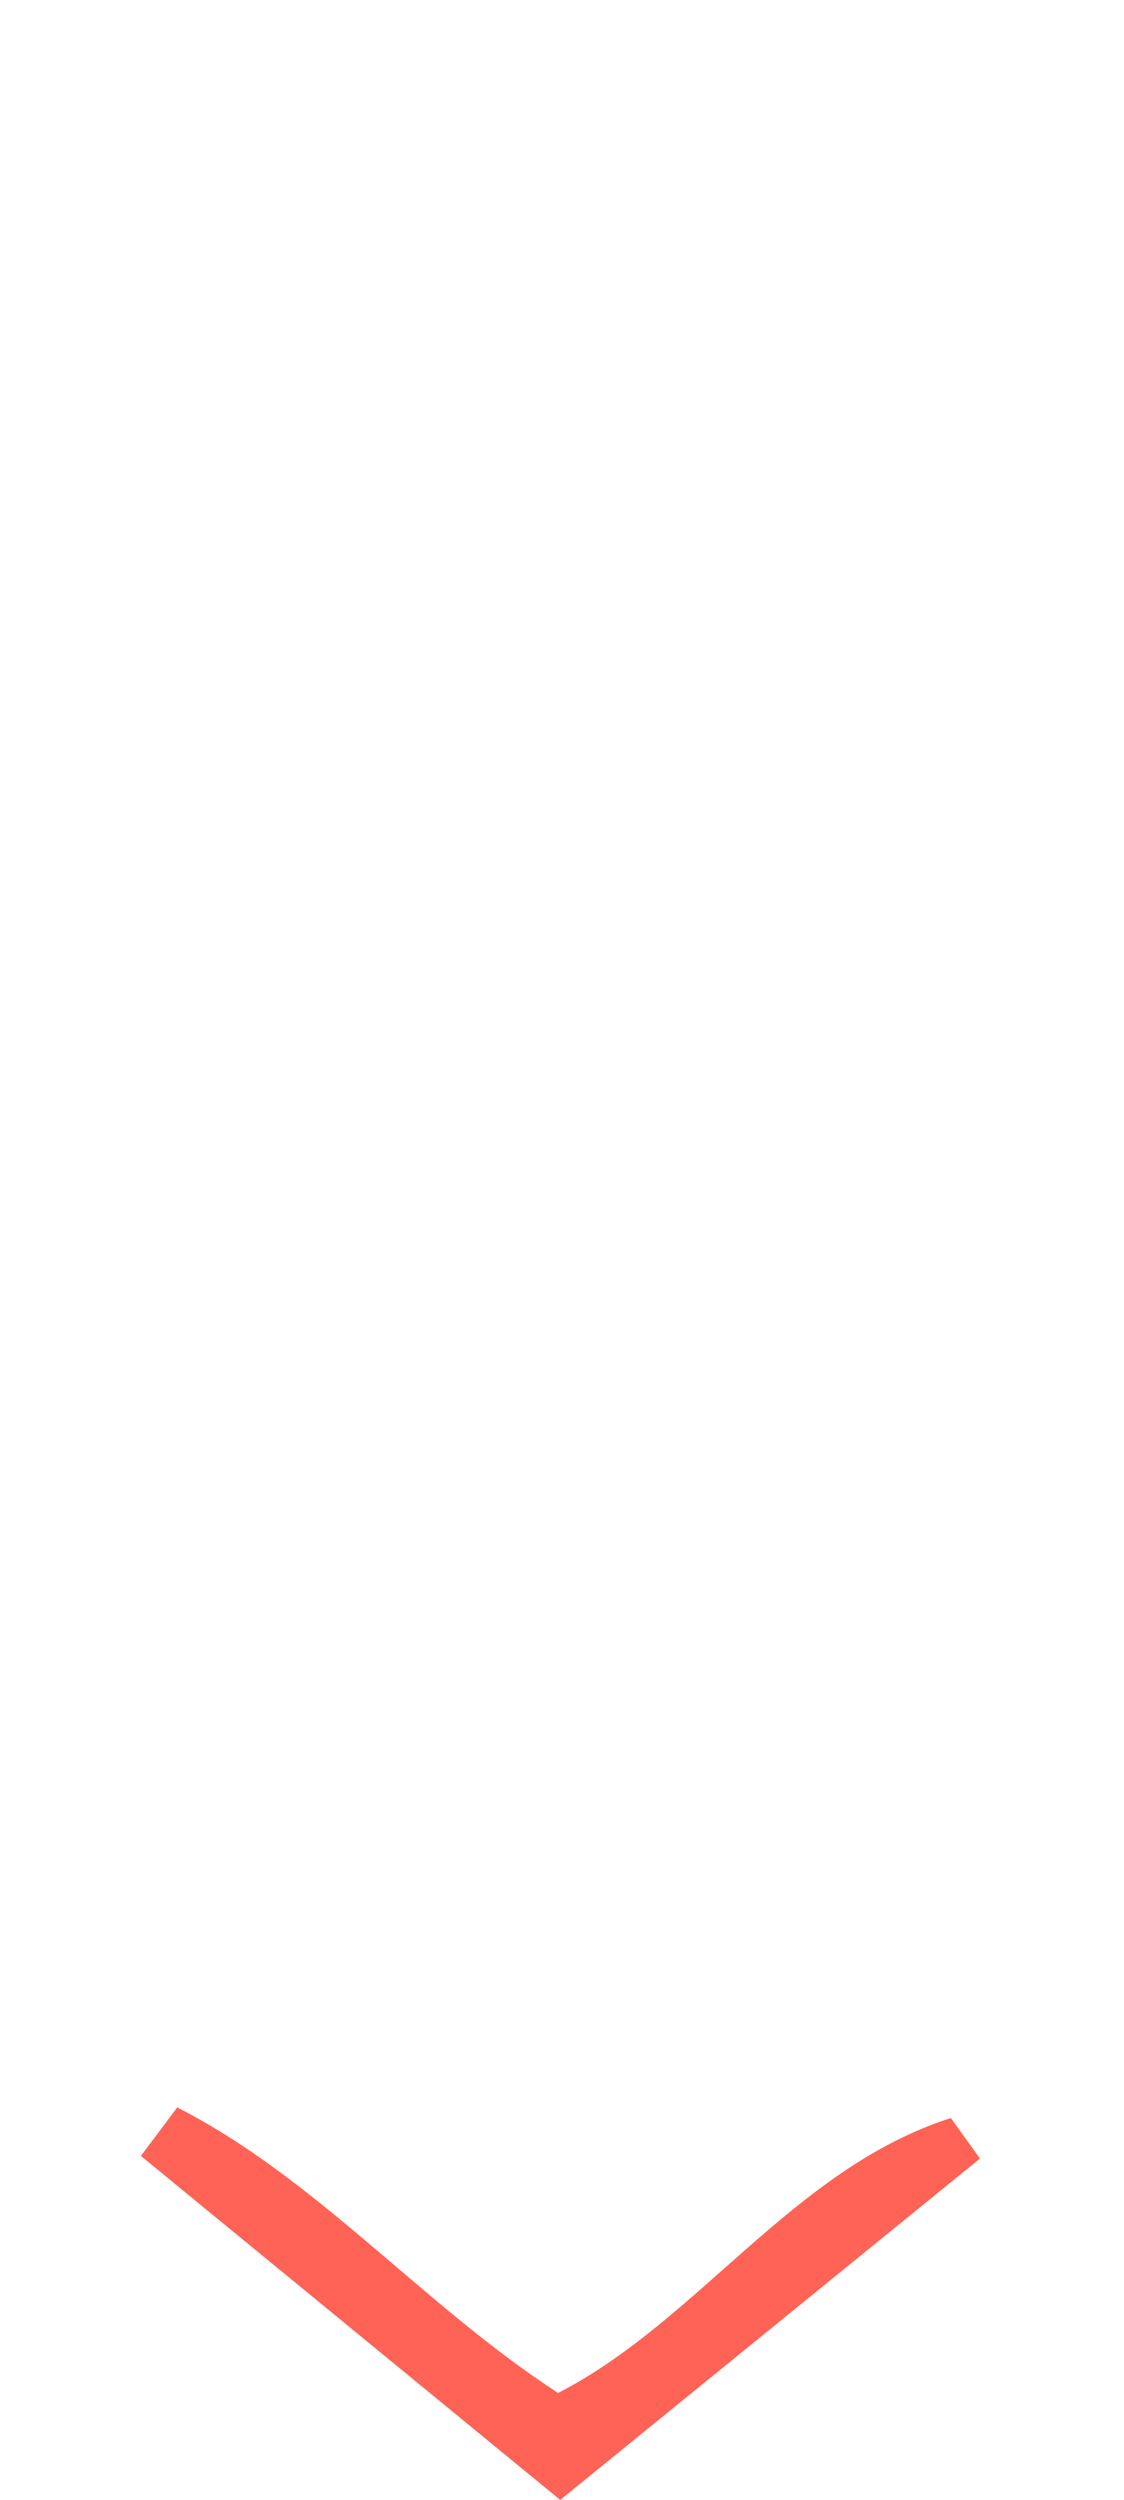 <?xml version="1.0" encoding="utf-8"?>
<!DOCTYPE svg PUBLIC "-//W3C//DTD SVG 1.1//EN" "http://www.w3.org/Graphics/SVG/1.1/DTD/svg11.dtd">
<svg version="1.1" xmlns="http://www.w3.org/2000/svg" xmlns:xlink="http://www.w3.org/1999/xlink" x="0px" y="0px"
	width="18.021px" height="40.063px" viewBox="0 0 18.021 40.063" style="enable-background:new 0 0 18.021 40.063;"
	xml:space="preserve">
<g>
	<path class="anim-arrow" style="fill:#ff6355;" d="M8.982,40.063c-2.326-1.908-4.525-3.71-6.723-5.513c0.194-0.259,0.389-0.518,0.583-0.777
		c2.252,1.15,3.938,3.168,6.106,4.576c2.251-1.155,3.775-3.599,6.297-4.406c0.156,0.216,0.312,0.433,0.467,0.649
		C13.534,36.363,11.355,38.134,8.982,40.063z"/>
</g>
</svg>